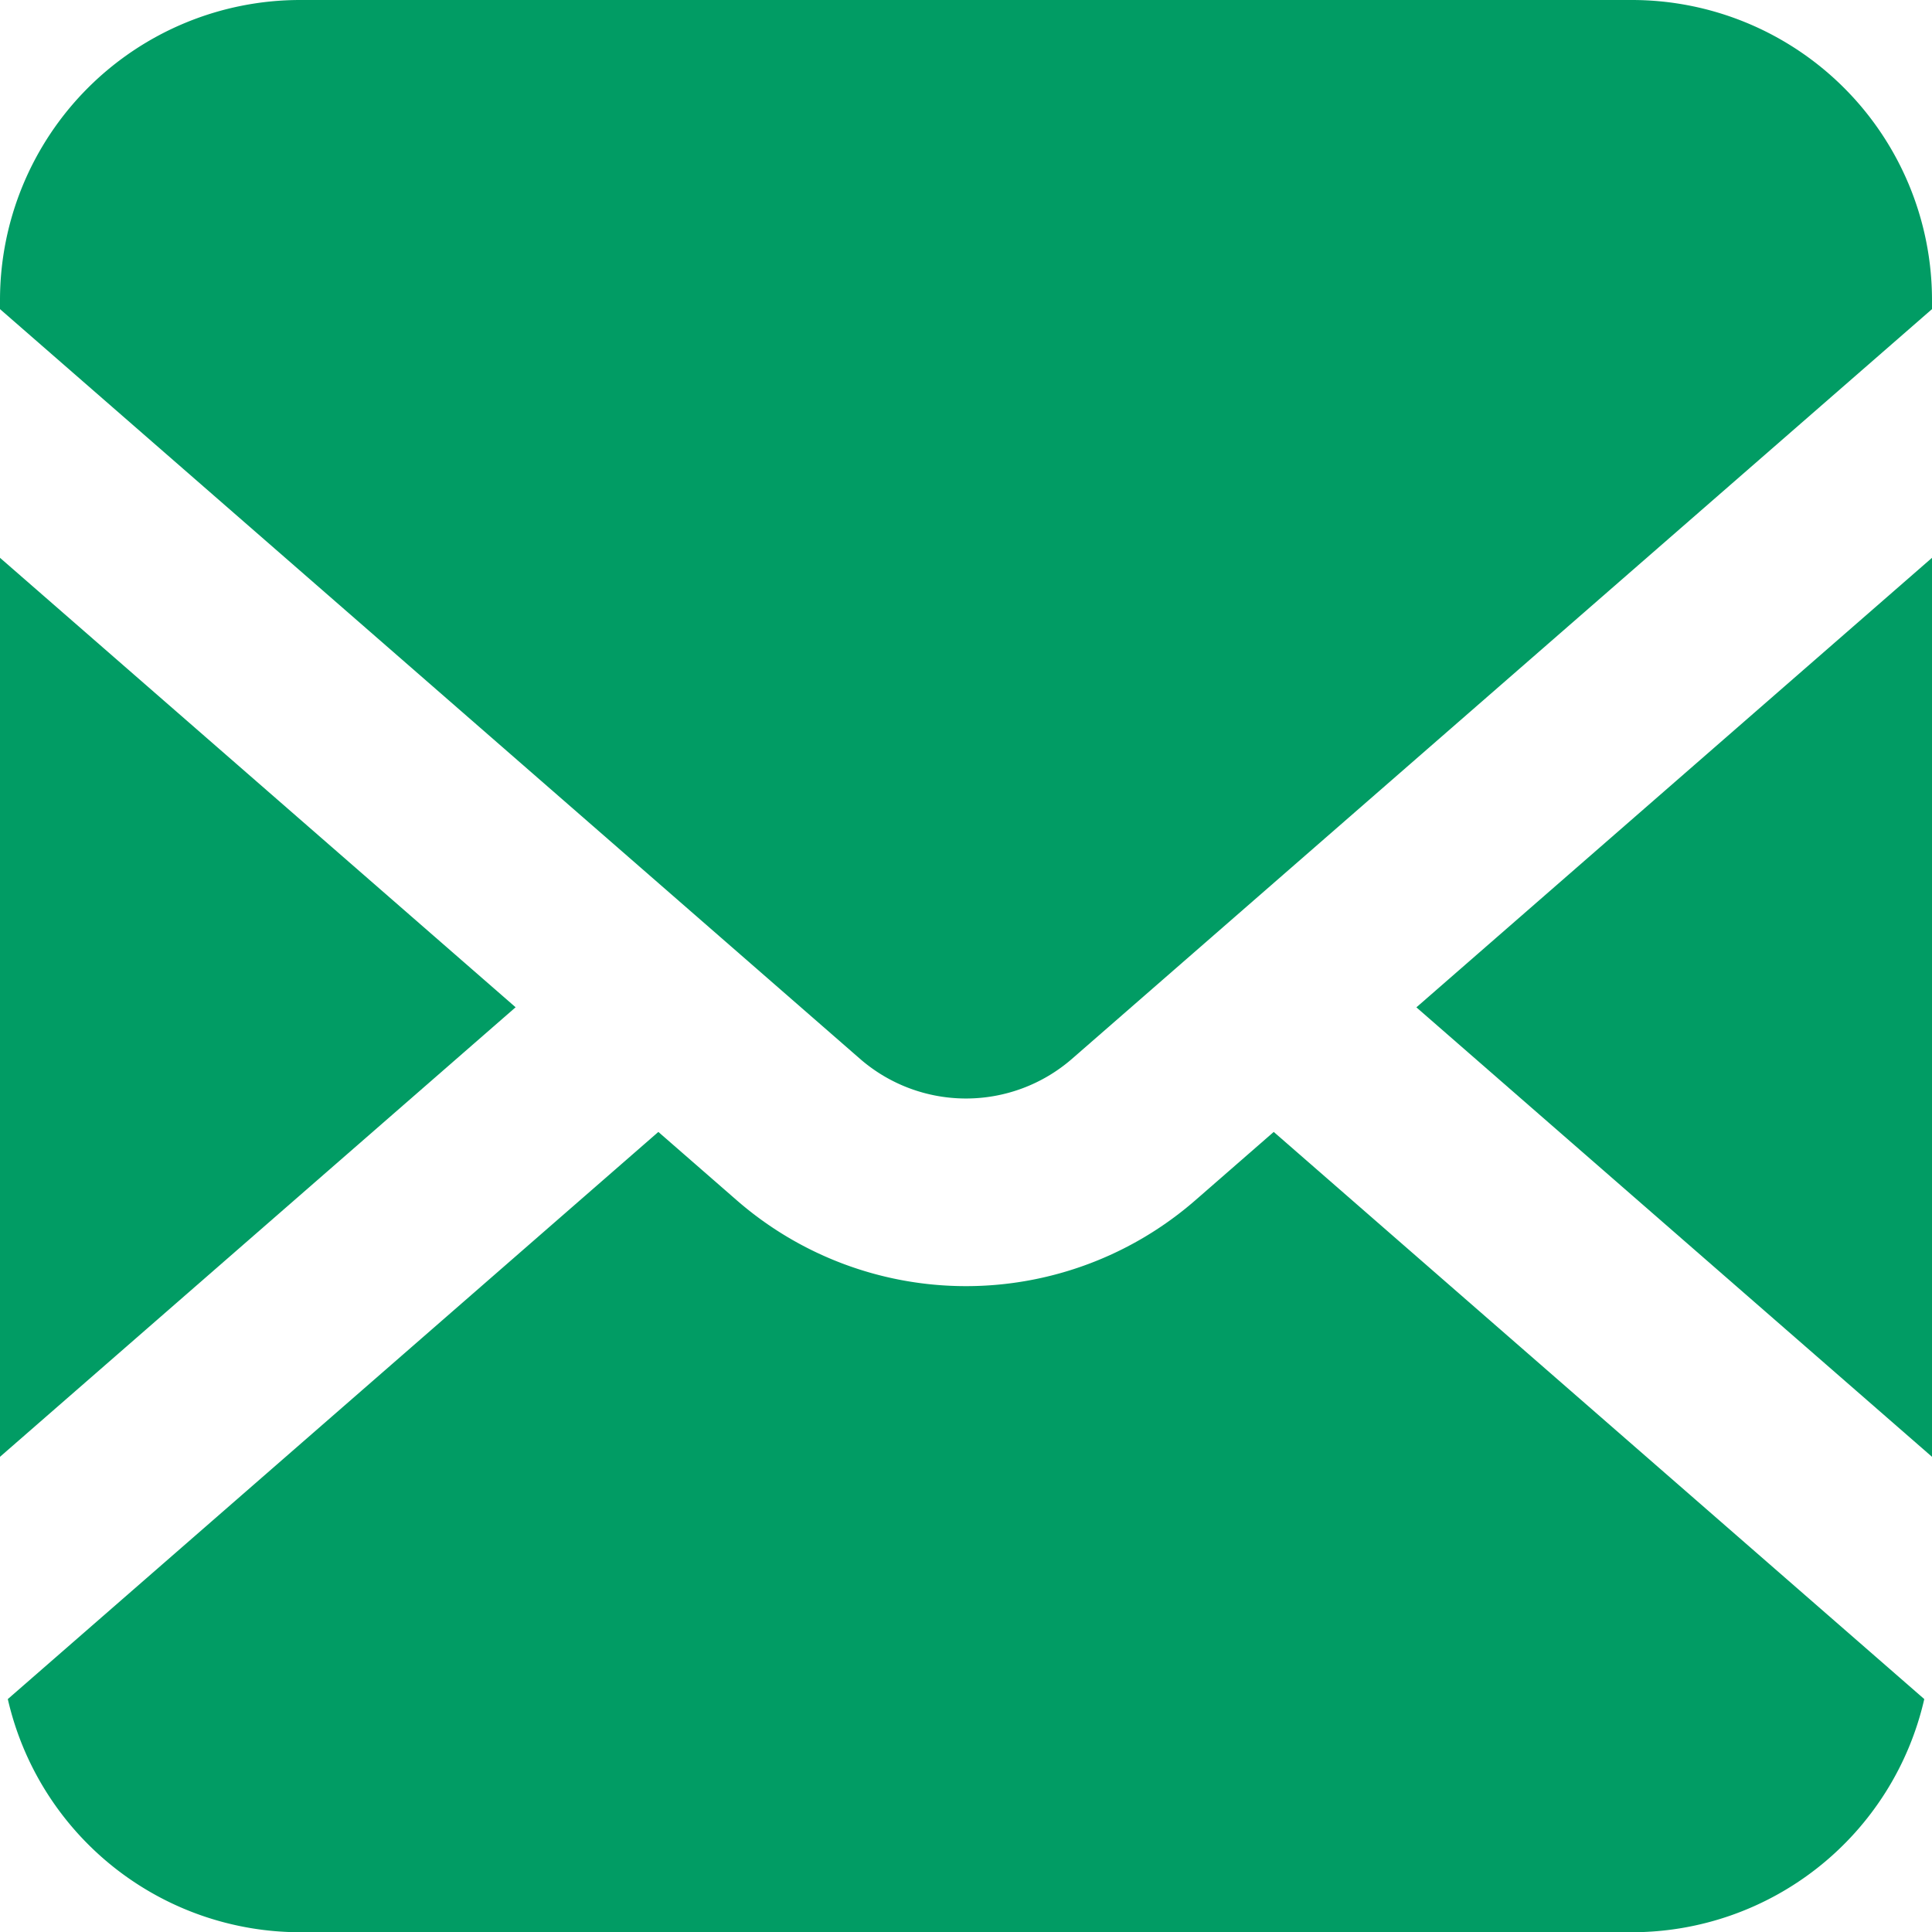 <svg xmlns="http://www.w3.org/2000/svg" width="25" height="25" viewBox="0 0 25 25"><path d="M382.032,159.449V147.816l-6.672,5.817Z" transform="translate(-357.032 -140.598)" fill="#019c64"/><path d="M21.117,0H3.883A3.884,3.884,0,0,0,0,3.883V4l11.127,9.7a2.089,2.089,0,0,0,2.746,0L25,4V3.883A3.884,3.884,0,0,0,21.117,0Z" fill="#019c64"/><path d="M17.426,300.8a4.517,4.517,0,0,1-5.935,0l-1.014-.884-8.418,7.339a3.883,3.883,0,0,0,3.783,3.017H23.075a3.882,3.882,0,0,0,3.783-3.017l-8.418-7.339Z" transform="translate(-1.958 -285.269)" fill="#019c64"/><path d="M0,147.816v11.633l6.672-5.817Z" transform="translate(0 -140.598)" fill="#019c64"/></svg>
